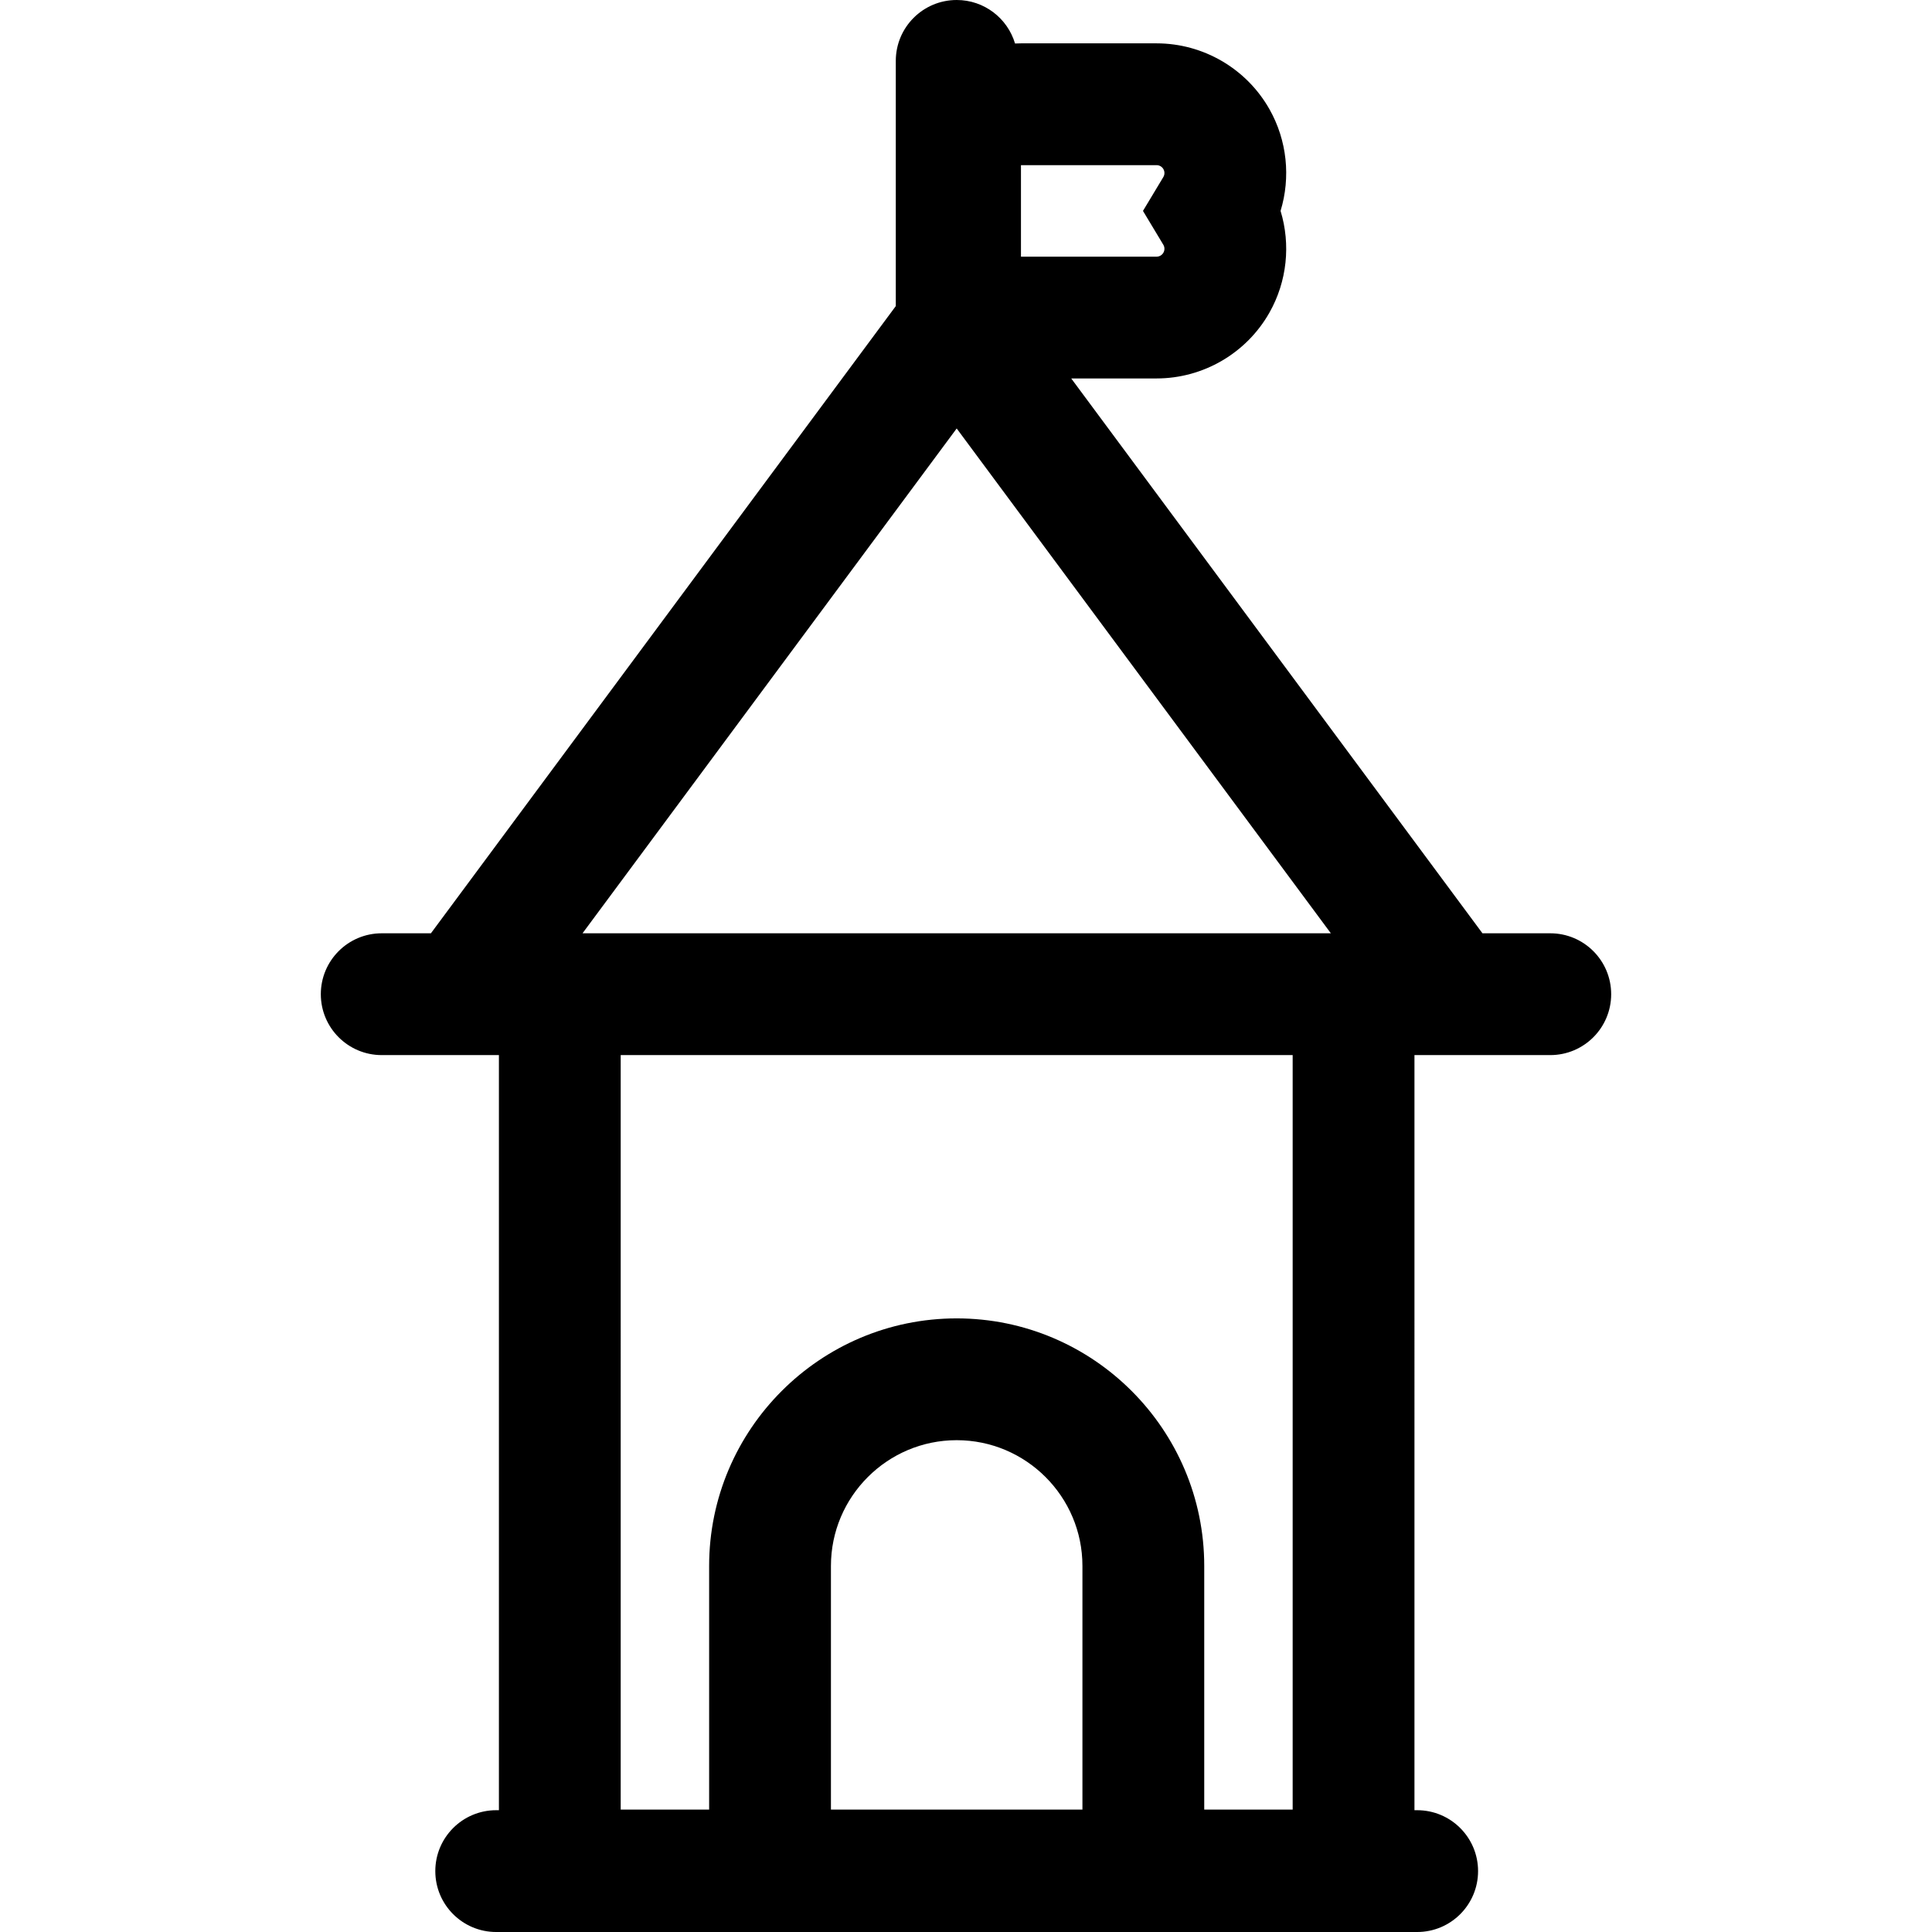 <?xml version="1.0" encoding="iso-8859-1"?>
<!-- Uploaded to: SVG Repo, www.svgrepo.com, Generator: SVG Repo Mixer Tools -->
<svg fill="#000000" height="800px" width="800px" version="1.1" id="Layer_1" xmlns="http://www.w3.org/2000/svg" xmlns:xlink="http://www.w3.org/1999/xlink" 
	 viewBox="0 0 512 512" xml:space="preserve">
<g>
	<g>
		<path d="M410.84,247.333h-17.972L283.886,100.292h22.617c12.364,0,23.827-6.687,29.913-17.45
			c4.686-8.288,5.657-18.059,2.948-26.953c2.709-8.893,1.738-18.666-2.948-26.952c-6.084-10.762-17.546-17.45-29.913-17.45h-35.937
			c-0.527,0-1.05,0.015-1.571,0.04C267.01,4.863,260.843,0,253.533,0c-8.913,0-16.139,7.226-16.139,16.139v64.977L114.197,247.333
			H101.16c-8.913,0-16.139,7.226-16.139,16.139c0,8.913,7.226,16.139,16.139,16.139h21.163h9.895v200.112h-0.718
			c-8.913,0-16.139,7.226-16.139,16.139c0,8.913,7.226,16.139,16.139,16.139h244.065c8.913,0,16.139-7.226,16.139-16.139
			c0-8.913-7.226-16.139-16.139-16.139h-0.718V279.611h9.894h26.098c8.913,0,16.139-7.226,16.139-16.139
			S419.753,247.333,410.84,247.333z M270.566,43.766h35.937c0.752,0,1.446,0.405,1.816,1.06c0.37,0.654,0.359,1.458-0.028,2.102
			l-5.391,8.964l5.391,8.963c0.387,0.644,0.398,1.447,0.028,2.102c-0.37,0.655-1.064,1.06-1.816,1.06h-35.937V43.766z
			 M286.858,479.555h-66.651v-64.566c0-18.376,14.95-33.325,33.325-33.325s33.325,14.95,33.325,33.325V479.555z M342.57,479.555
			h-23.435v-64.566c0-36.173-29.43-65.603-65.603-65.603s-65.603,29.43-65.603,65.603v64.566h-23.435V279.611H342.57V479.555z
			 M154.373,247.335l99.16-133.787l99.16,133.787H154.373z"/>
	</g>
</g>
</svg>